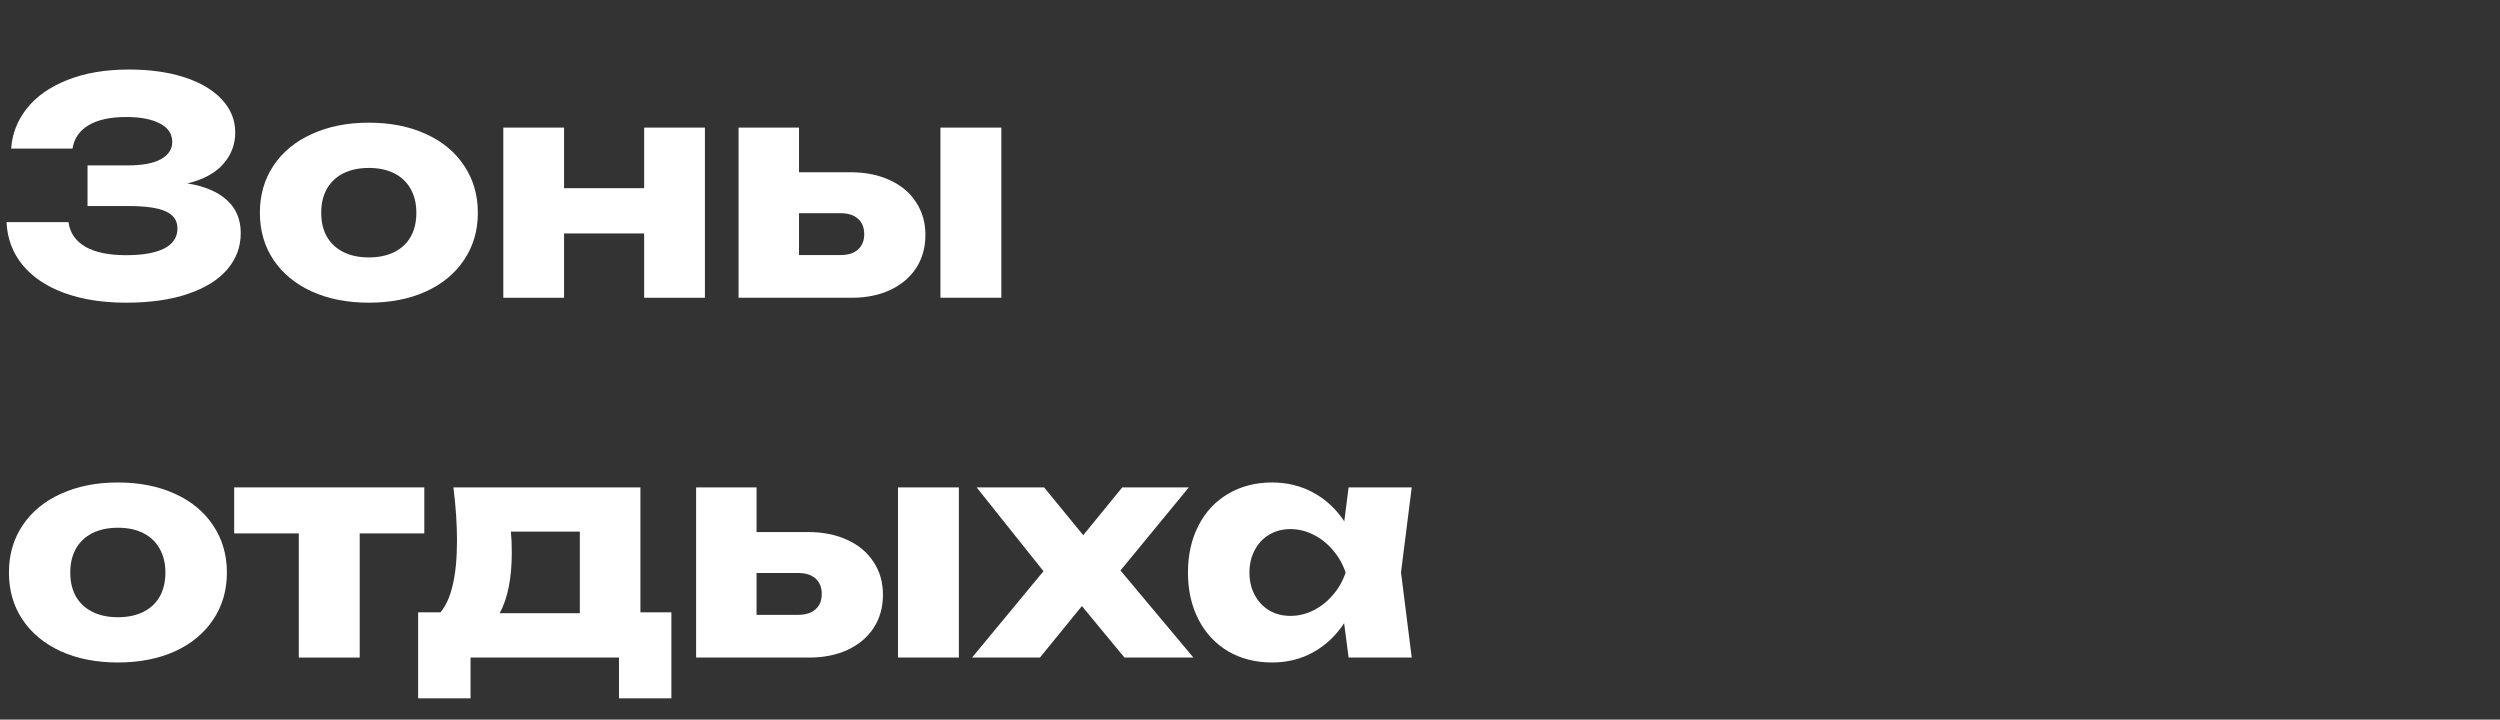 <svg viewBox="0 0 403 116" fill="none" xmlns="http://www.w3.org/2000/svg">
<rect x="0" y="0" width="403" height="116" fill="#333333" stroke="none"/>
<path d="M30.216 29.568C32.984 30.016 35.104 30.912 36.576 32.256C38.064 33.6 38.808 35.376 38.808 37.584C38.808 39.792 38.08 41.744 36.624 43.44C35.184 45.12 33.072 46.432 30.288 47.376C27.52 48.32 24.2 48.792 20.328 48.792C16.52 48.792 13.184 48.264 10.32 47.208C7.456 46.152 5.224 44.648 3.624 42.696C2.024 40.728 1.168 38.432 1.056 35.808H11.04C11.28 37.536 12.184 38.856 13.752 39.768C15.32 40.68 17.512 41.136 20.328 41.136C23 41.136 25.048 40.776 26.472 40.056C27.896 39.32 28.608 38.24 28.608 36.816C28.608 35.568 27.984 34.656 26.736 34.08C25.504 33.504 23.496 33.216 20.712 33.216H14.112V26.664H20.568C22.952 26.664 24.744 26.328 25.944 25.656C27.16 24.984 27.768 24.056 27.768 22.872C27.768 21.592 27.112 20.608 25.8 19.92C24.504 19.216 22.688 18.864 20.352 18.864C17.776 18.864 15.752 19.304 14.28 20.184C12.808 21.064 11.944 22.32 11.688 23.952H1.8C1.96 21.568 2.8 19.416 4.32 17.496C5.84 15.56 8.008 14.032 10.824 12.912C13.64 11.776 16.968 11.208 20.808 11.208C24.2 11.208 27.192 11.632 29.784 12.48C32.376 13.328 34.376 14.52 35.784 16.056C37.208 17.592 37.92 19.36 37.92 21.36C37.92 23.28 37.28 24.968 36 26.424C34.736 27.88 32.808 28.928 30.216 29.568Z" fill="white"/>
<path d="M59.461 48.792C55.989 48.792 52.925 48.192 50.269 46.992C47.613 45.776 45.549 44.072 44.077 41.88C42.621 39.688 41.893 37.16 41.893 34.296C41.893 31.432 42.621 28.904 44.077 26.712C45.549 24.504 47.613 22.8 50.269 21.6C52.925 20.384 55.989 19.776 59.461 19.776C62.933 19.776 65.997 20.384 68.653 21.6C71.309 22.8 73.365 24.504 74.821 26.712C76.293 28.904 77.029 31.432 77.029 34.296C77.029 37.16 76.293 39.688 74.821 41.88C73.365 44.072 71.309 45.776 68.653 46.992C65.997 48.192 62.933 48.792 59.461 48.792ZM59.461 41.496C61.045 41.496 62.413 41.208 63.565 40.632C64.717 40.056 65.597 39.232 66.205 38.16C66.813 37.072 67.117 35.784 67.117 34.296C67.117 32.808 66.805 31.52 66.181 30.432C65.573 29.344 64.693 28.512 63.541 27.936C62.405 27.36 61.045 27.072 59.461 27.072C57.877 27.072 56.509 27.36 55.357 27.936C54.205 28.512 53.317 29.344 52.693 30.432C52.085 31.52 51.781 32.808 51.781 34.296C51.781 35.784 52.085 37.072 52.693 38.16C53.317 39.232 54.205 40.056 55.357 40.632C56.509 41.208 57.877 41.496 59.461 41.496Z" fill="white"/>
<path d="M103.838 30.336V20.568H113.63V48H103.838V37.632H90.926V48H81.134V20.568H90.926V30.336H103.838Z" fill="white"/>
<path d="M137.128 27.768C139.512 27.768 141.616 28.192 143.44 29.04C145.264 29.872 146.672 31.056 147.664 32.592C148.672 34.112 149.176 35.872 149.176 37.872C149.176 39.888 148.68 41.664 147.688 43.2C146.696 44.72 145.296 45.904 143.488 46.752C141.696 47.584 139.624 48 137.272 48H119.056V20.568H128.8V27.768H137.128ZM151.6 48V20.568H161.416V48H151.6ZM135.496 41.112C136.712 41.112 137.648 40.816 138.304 40.224C138.976 39.632 139.312 38.808 139.312 37.752C139.312 36.68 138.976 35.848 138.304 35.256C137.648 34.664 136.712 34.368 135.496 34.368H128.8V41.112H135.496Z" fill="white"/>
<path d="M19.008 106.792C15.536 106.792 12.472 106.192 9.816 104.992C7.16 103.776 5.096 102.072 3.624 99.88C2.168 97.688 1.44 95.16 1.44 92.296C1.44 89.432 2.168 86.904 3.624 84.712C5.096 82.504 7.16 80.8 9.816 79.6C12.472 78.384 15.536 77.776 19.008 77.776C22.48 77.776 25.544 78.384 28.2 79.6C30.856 80.8 32.912 82.504 34.368 84.712C35.84 86.904 36.576 89.432 36.576 92.296C36.576 95.16 35.84 97.688 34.368 99.88C32.912 102.072 30.856 103.776 28.2 104.992C25.544 106.192 22.48 106.792 19.008 106.792ZM19.008 99.496C20.592 99.496 21.96 99.208 23.112 98.632C24.264 98.056 25.144 97.232 25.752 96.16C26.36 95.072 26.664 93.784 26.664 92.296C26.664 90.808 26.352 89.52 25.728 88.432C25.12 87.344 24.24 86.512 23.088 85.936C21.952 85.36 20.592 85.072 19.008 85.072C17.424 85.072 16.056 85.36 14.904 85.936C13.752 86.512 12.864 87.344 12.24 88.432C11.632 89.52 11.328 90.808 11.328 92.296C11.328 93.784 11.632 95.072 12.24 96.16C12.864 97.232 13.752 98.056 14.904 98.632C16.056 99.208 17.424 99.496 19.008 99.496Z" fill="white"/>
<path d="M37.75 78.568H68.398V85.984H57.982V106H48.166V85.984H37.75V78.568Z" fill="white"/>
<path d="M103.236 98.704H108.228V112.576H99.78V106H75.852V112.576H67.404V98.704H71.004C71.9 97.632 72.564 96.144 72.996 94.24C73.444 92.32 73.668 89.944 73.668 87.112C73.668 84.488 73.476 81.64 73.092 78.568H103.236V98.704ZM93.468 98.848V85.696H82.356C82.452 86.672 82.5 87.792 82.5 89.056C82.5 93.184 81.852 96.448 80.556 98.848H93.468Z" fill="white"/>
<path d="M130.284 85.768C132.668 85.768 134.772 86.192 136.596 87.04C138.42 87.872 139.828 89.056 140.82 90.592C141.828 92.112 142.332 93.872 142.332 95.872C142.332 97.888 141.836 99.664 140.844 101.2C139.852 102.72 138.452 103.904 136.644 104.752C134.852 105.584 132.78 106 130.428 106H112.212V78.568H121.956V85.768H130.284ZM144.756 106V78.568H154.572V106H144.756ZM128.652 99.112C129.868 99.112 130.804 98.816 131.46 98.224C132.132 97.632 132.468 96.808 132.468 95.752C132.468 94.68 132.132 93.848 131.46 93.256C130.804 92.664 129.868 92.368 128.652 92.368H121.956V99.112H128.652Z" fill="white"/>
<path d="M180.618 91.96L192.378 106H181.266L174.402 97.696L167.634 106H156.69L168.21 92.08L157.434 78.568H168.306L174.618 86.272L180.906 78.568H191.634L180.618 91.96Z" fill="white"/>
<path d="M227.57 78.568L225.842 92.272L227.57 106H217.394L216.674 100.456C215.346 102.472 213.69 104.032 211.706 105.136C209.722 106.24 207.506 106.792 205.058 106.792C202.402 106.792 200.042 106.192 197.978 104.992C195.93 103.776 194.338 102.072 193.202 99.88C192.066 97.672 191.498 95.144 191.498 92.296C191.498 89.432 192.066 86.904 193.202 84.712C194.338 82.504 195.93 80.8 197.978 79.6C200.042 78.384 202.402 77.776 205.058 77.776C207.49 77.776 209.706 78.32 211.706 79.408C213.706 80.496 215.37 82.04 216.698 84.04L217.394 78.568H227.57ZM208.01 99.28C209.306 99.28 210.546 98.984 211.73 98.392C212.93 97.784 213.978 96.952 214.874 95.896C215.786 94.84 216.466 93.64 216.914 92.296C216.466 90.952 215.786 89.752 214.874 88.696C213.978 87.624 212.93 86.792 211.73 86.2C210.546 85.592 209.306 85.288 208.01 85.288C206.73 85.288 205.586 85.592 204.578 86.2C203.586 86.792 202.81 87.624 202.25 88.696C201.69 89.752 201.41 90.952 201.41 92.296C201.41 93.64 201.69 94.84 202.25 95.896C202.81 96.952 203.586 97.784 204.578 98.392C205.586 98.984 206.73 99.28 208.01 99.28Z" fill="white"/>
</svg>
